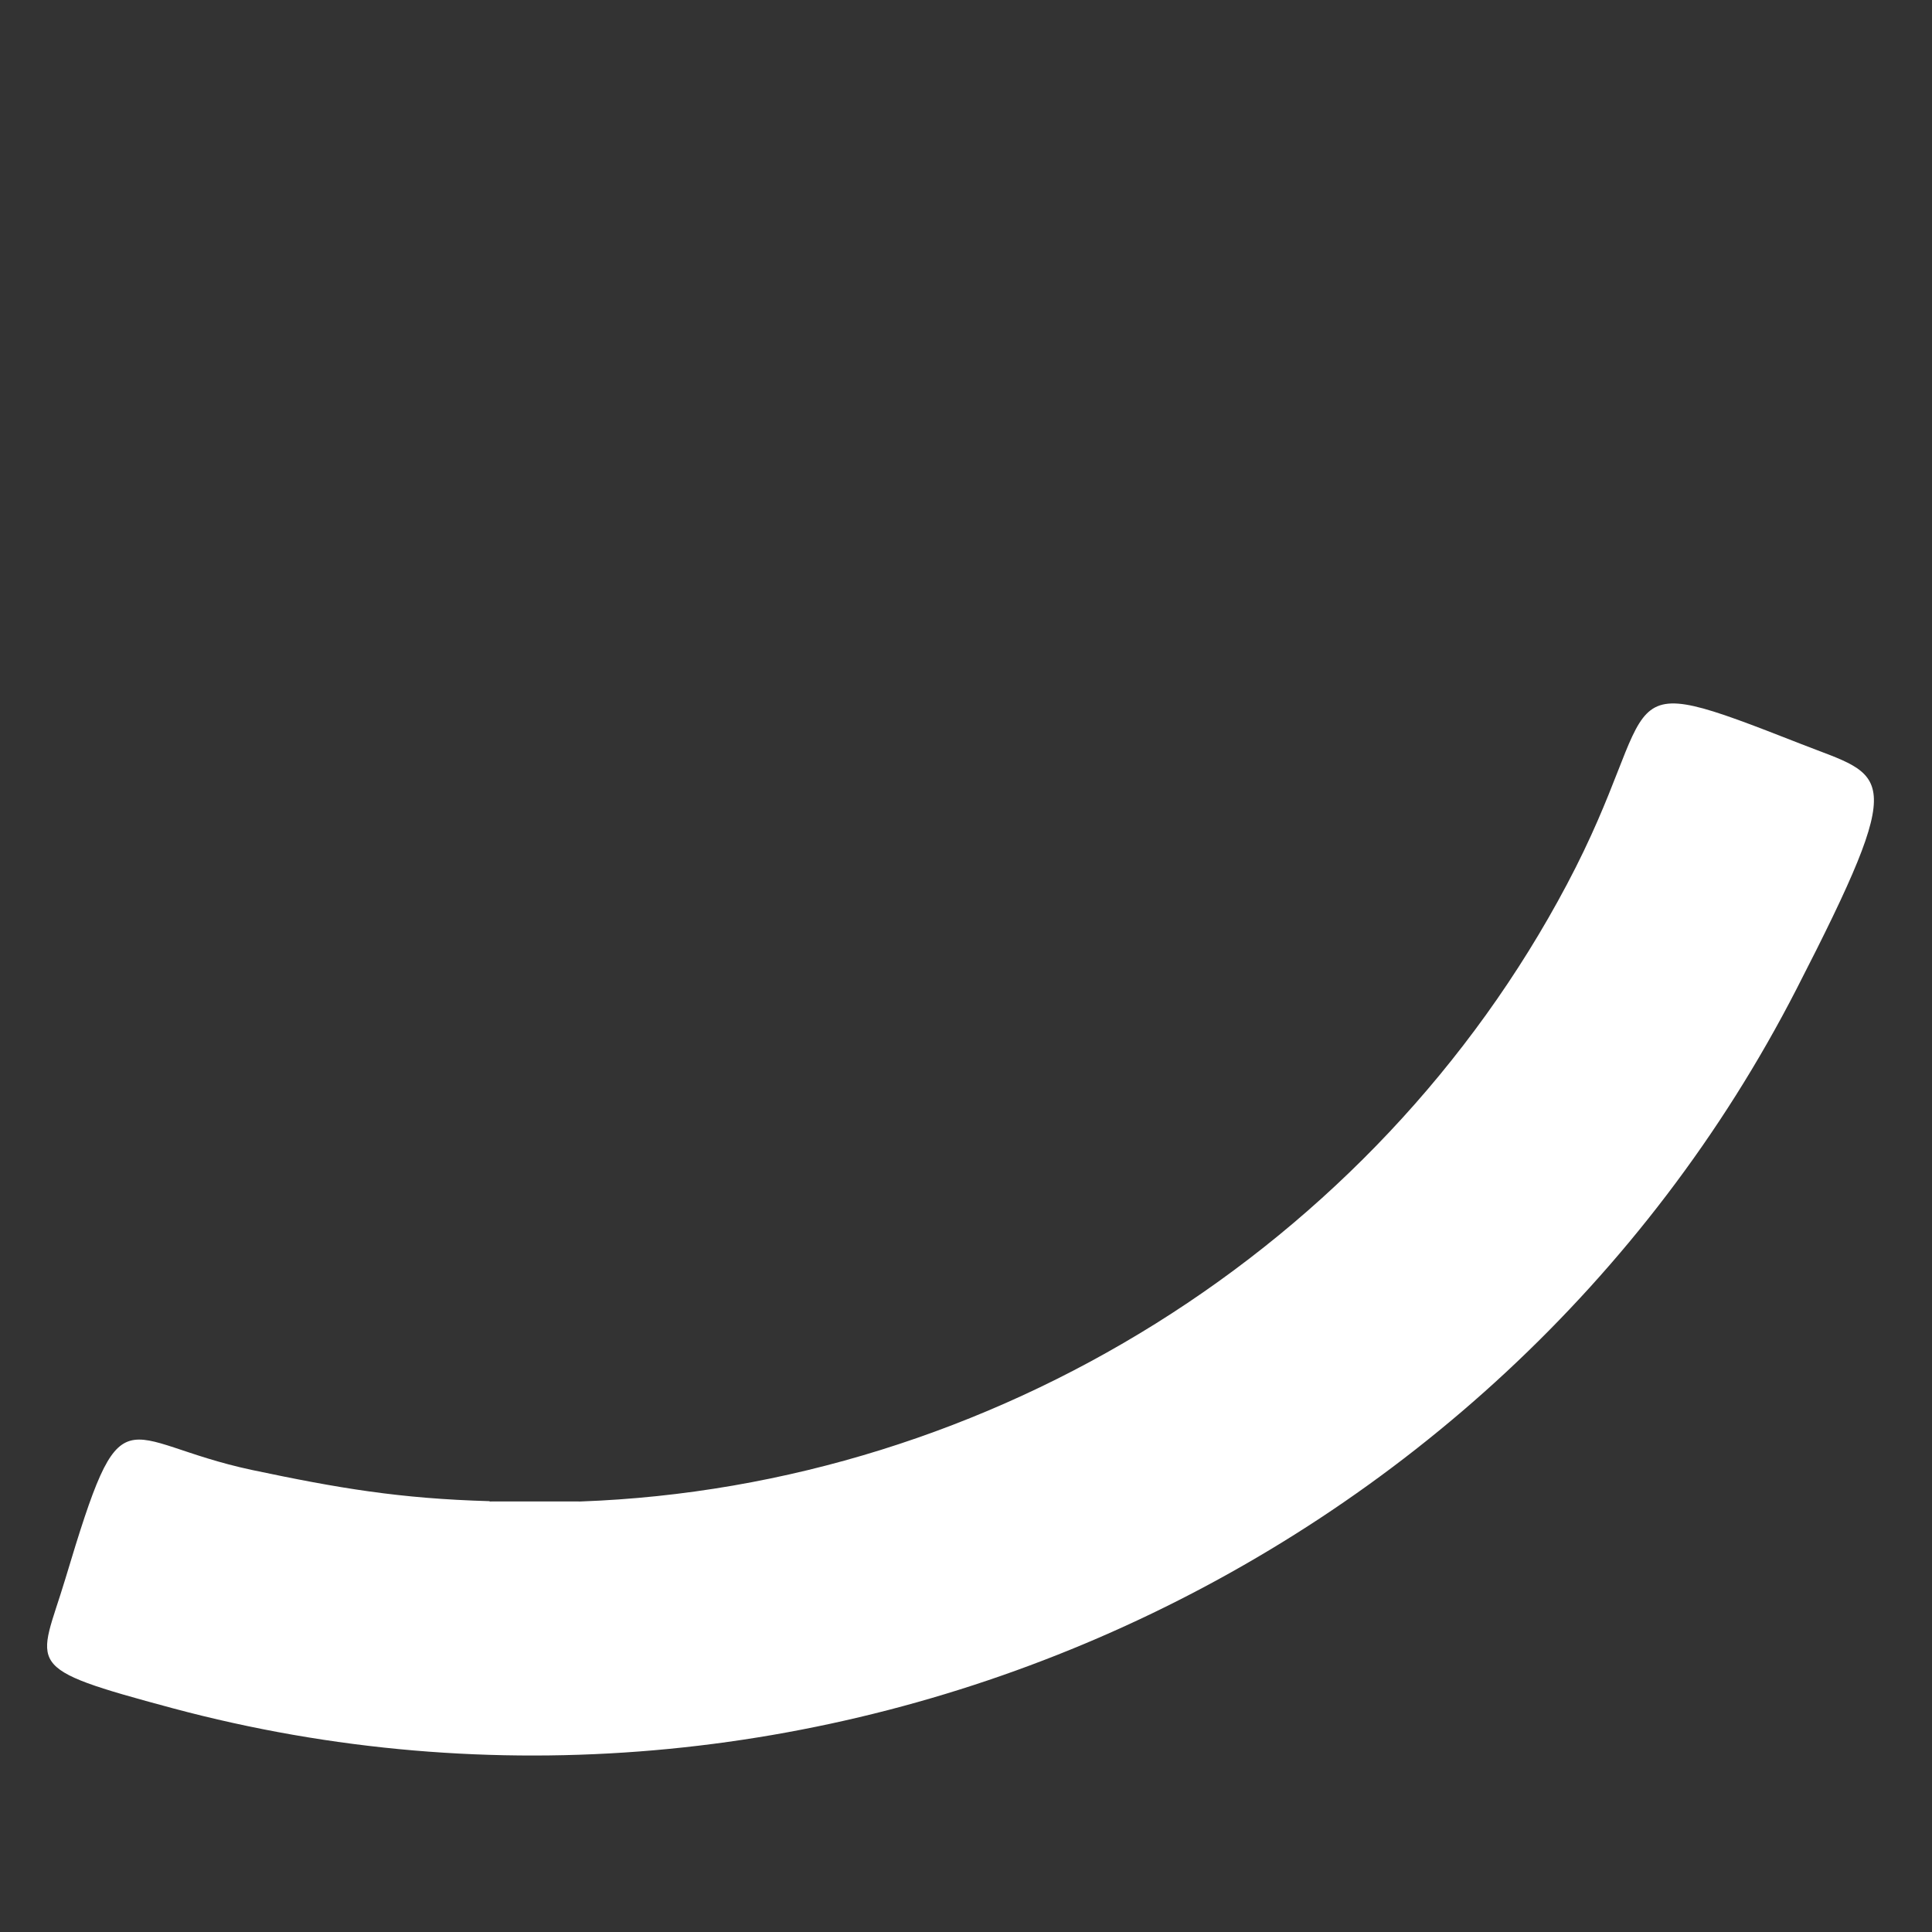<svg xmlns="http://www.w3.org/2000/svg" viewBox="0 0 600 600"><rect x="0" y="0" width="600" height="600" fill="#333333" stroke="none"/><g><g id="Vrstva_1"><g><path d="M152.1,466.3h28.1c127.8-4.6,246.7-78.9,306.4-191.6,31.2-58.8,10.6-68,72.6-43.7,26.9,10.6,34.1,7.3-1.3,76.2-93.1,181.4-305.7,276.5-504.3,223.3-47.6-12.8-41.6-12.6-33.3-40.2,18.1-60.3,16.2-42.7,57.9-33.8,27,5.7,45.9,8.9,73.8,9.7Z" fill="#fff"></path><path d="M180.2,466.3h-28.1c9.2.3,18.8.3,28.1,0Z" fill="#fff"></path></g></g></g></svg>